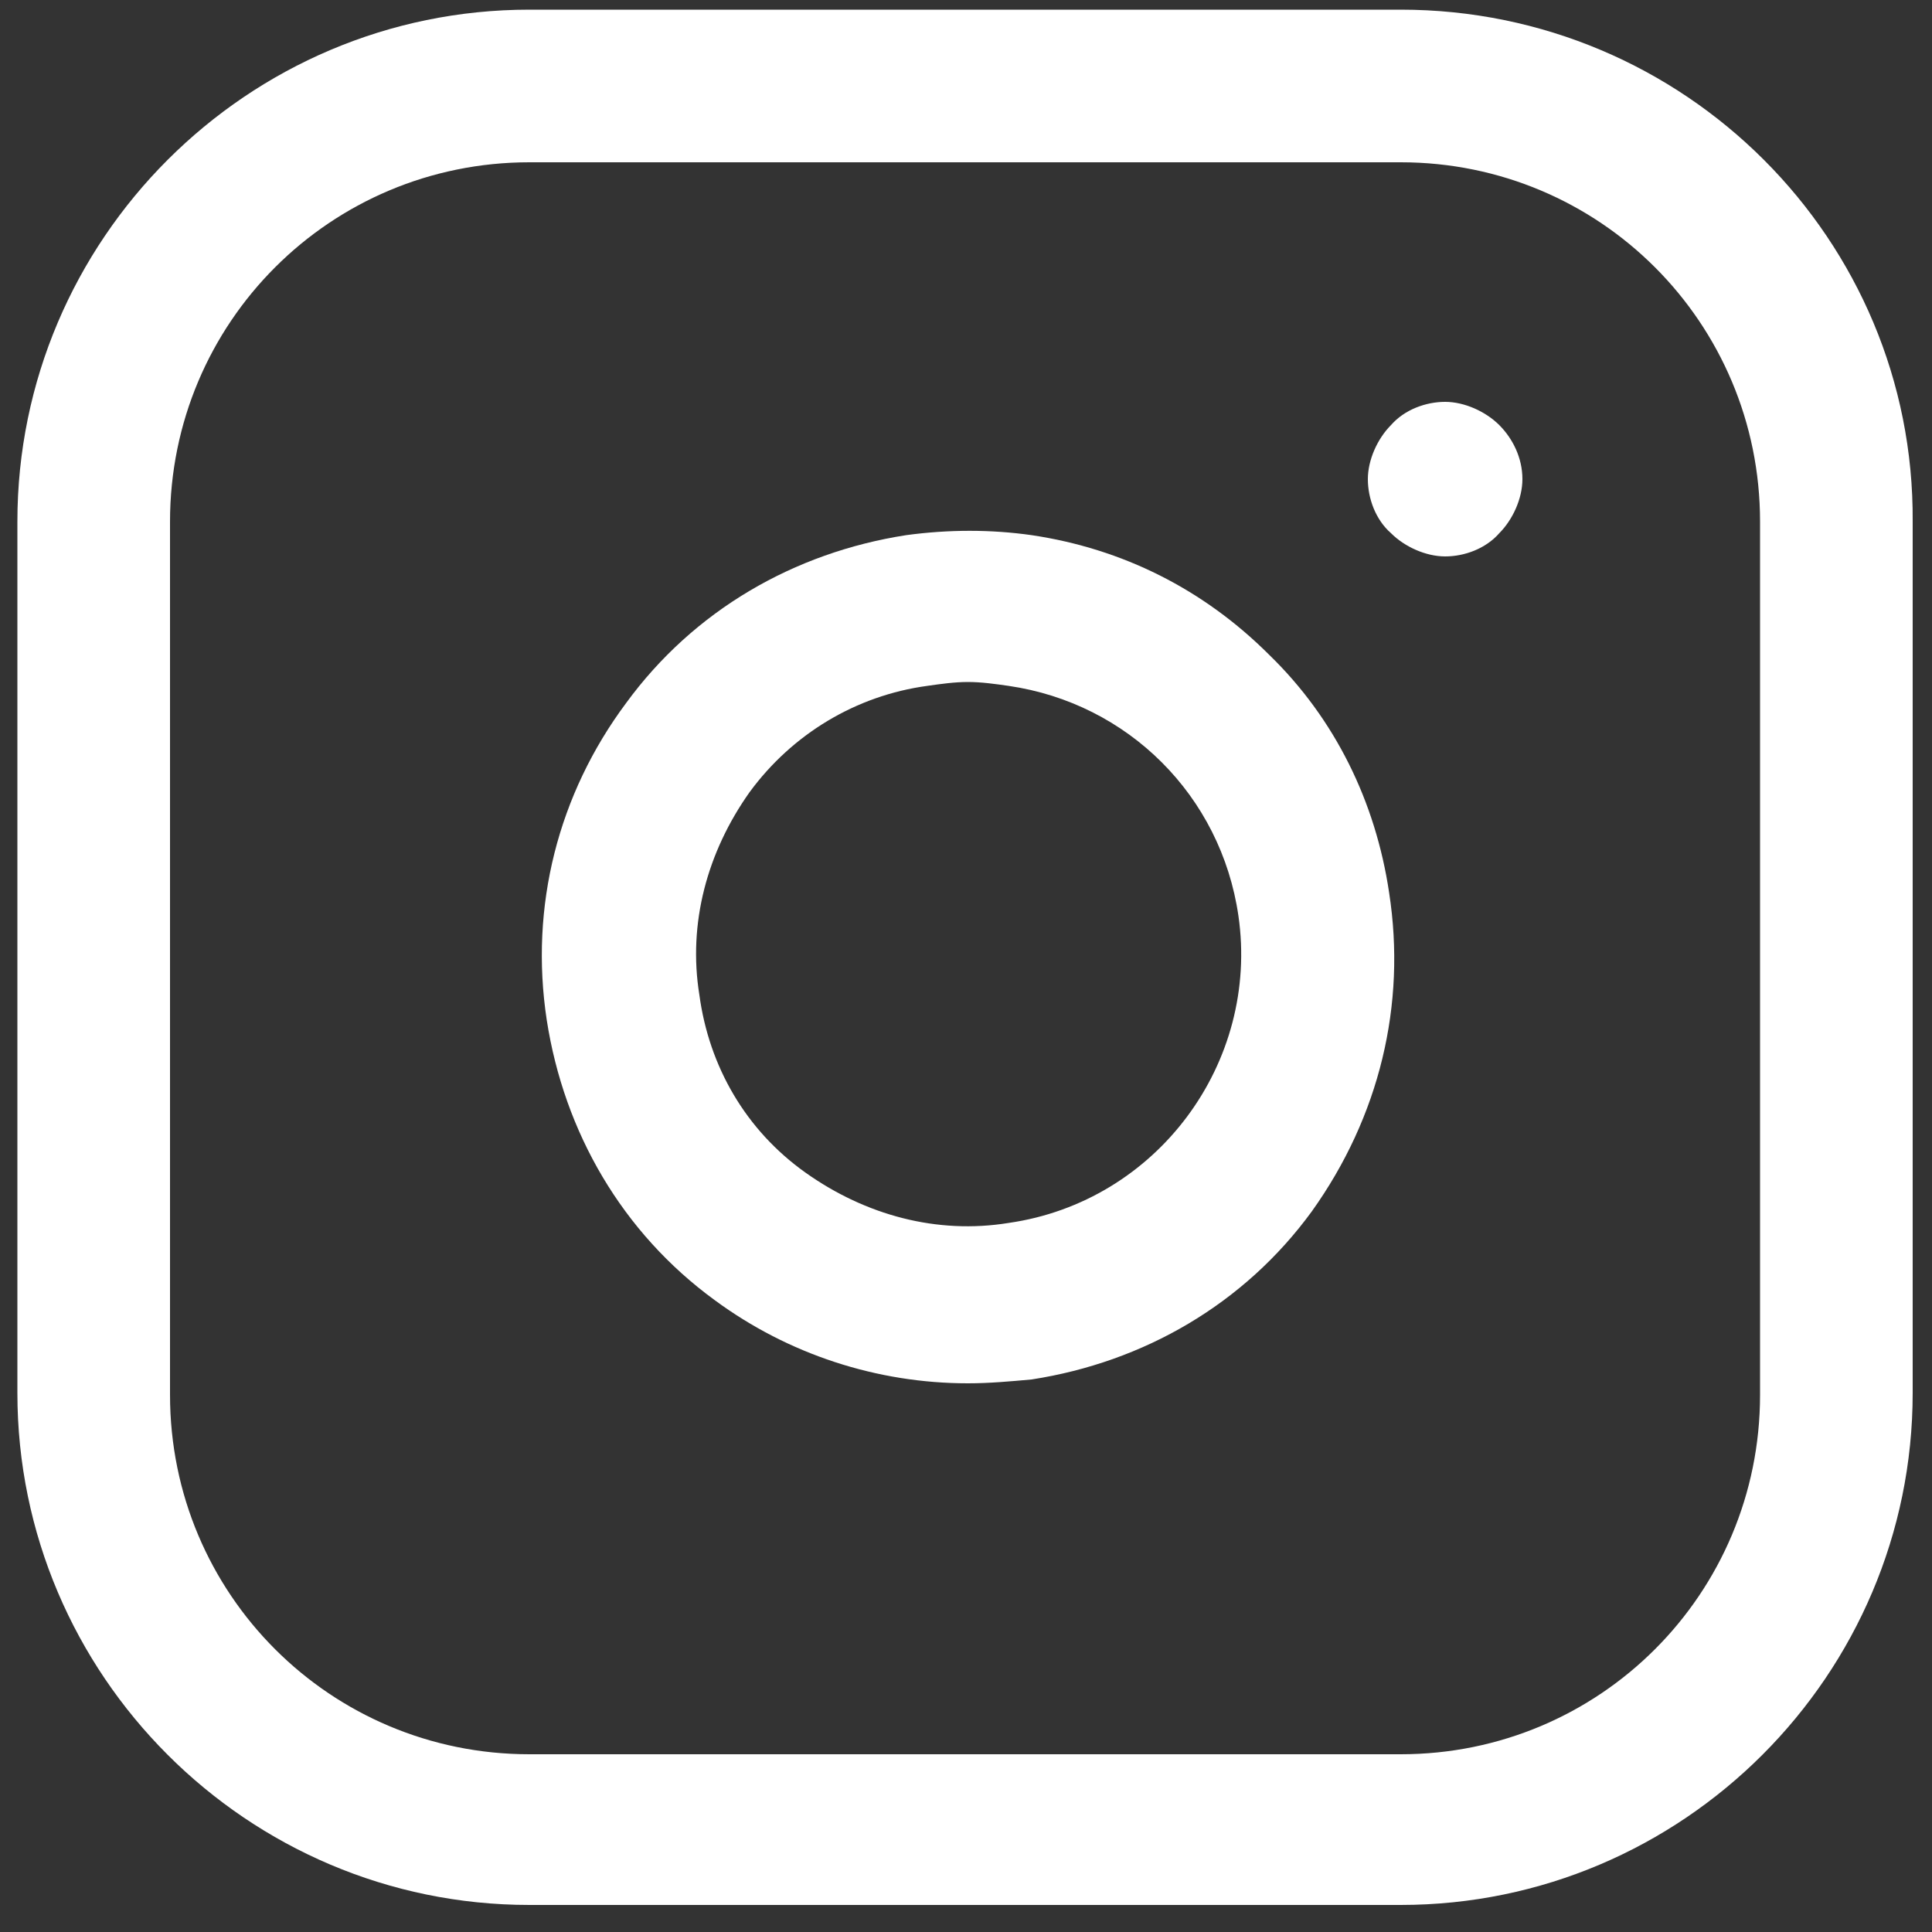 <?xml version="1.0" encoding="utf-8"?>
<!-- Generator: Adobe Illustrator 21.1.0, SVG Export Plug-In . SVG Version: 6.00 Build 0)  -->
<svg version="1.1" id="Layer_2" xmlns="http://www.w3.org/2000/svg" xmlns:xlink="http://www.w3.org/1999/xlink" x="0px" y="0px"
	 viewBox="0 0 100 100" style="enable-background:new 0 0 100 100;" xml:space="preserve">
<rect x="0" y="0" width="100" height="100" fill="#333333" stroke="none"/>
<style type="text/css">
	.st0{fill:#FFFFFF;}
</style>
<g>
	<g>
		<path class="st0" d="M72.5,0.5H27.4C12.8,0.5,0.9,12.4,0.9,27v45.1c0,14.6,11.9,26.5,26.5,26.5h45.1c14.6,0,26.5-11.9,26.5-26.5
			V27C99.1,12.4,87.2,0.5,72.5,0.5z M91.1,72.2c0,10.3-8.3,18.6-18.6,18.6H27.4c-10.3,0-18.6-8.3-18.6-18.6V27
			c0-10.3,8.3-18.6,18.6-18.6h45.1c10.3,0,18.6,8.3,18.6,18.6V72.2z"/>
	</g>
</g>
<g>
	<g>
		<path class="st0" d="M71.9,46.2c-0.7-4.7-2.8-9-6.2-12.3c-3.4-3.4-7.6-5.5-12.3-6.2c-2.1-0.3-4.3-0.3-6.5,0
			c-5.8,0.9-11,3.9-14.5,8.7c-3.5,4.7-5,10.5-4.1,16.4c0.9,5.8,3.9,11,8.7,14.5c3.8,2.8,8.4,4.3,13.1,4.3c1.1,0,2.2-0.1,3.3-0.2
			c5.8-0.9,11-3.9,14.5-8.7C71.4,57.8,72.8,52,71.9,46.2z M52.2,63.3c-3.7,0.6-7.4-0.4-10.5-2.6s-5-5.5-5.5-9.2
			c-0.6-3.7,0.4-7.4,2.6-10.5c2.2-3,5.5-5,9.2-5.5c0.7-0.1,1.4-0.2,2.1-0.2c0.7,0,1.4,0.1,2.1,0.2c6.2,0.9,11,5.7,11.9,11.9
			C65.2,55,59.9,62.2,52.2,63.3z"/>
	</g>
</g>
<g>
	<g>
		<path class="st0" d="M77.6,22c-0.7-0.7-1.8-1.2-2.8-1.2S72.7,21.2,72,22c-0.7,0.7-1.2,1.8-1.2,2.8c0,1,0.4,2.1,1.2,2.8
			c0.7,0.7,1.8,1.2,2.8,1.2s2.1-0.4,2.8-1.2c0.7-0.7,1.2-1.8,1.2-2.8C78.8,23.7,78.3,22.7,77.6,22z"/>
	</g>
</g>
</svg>
